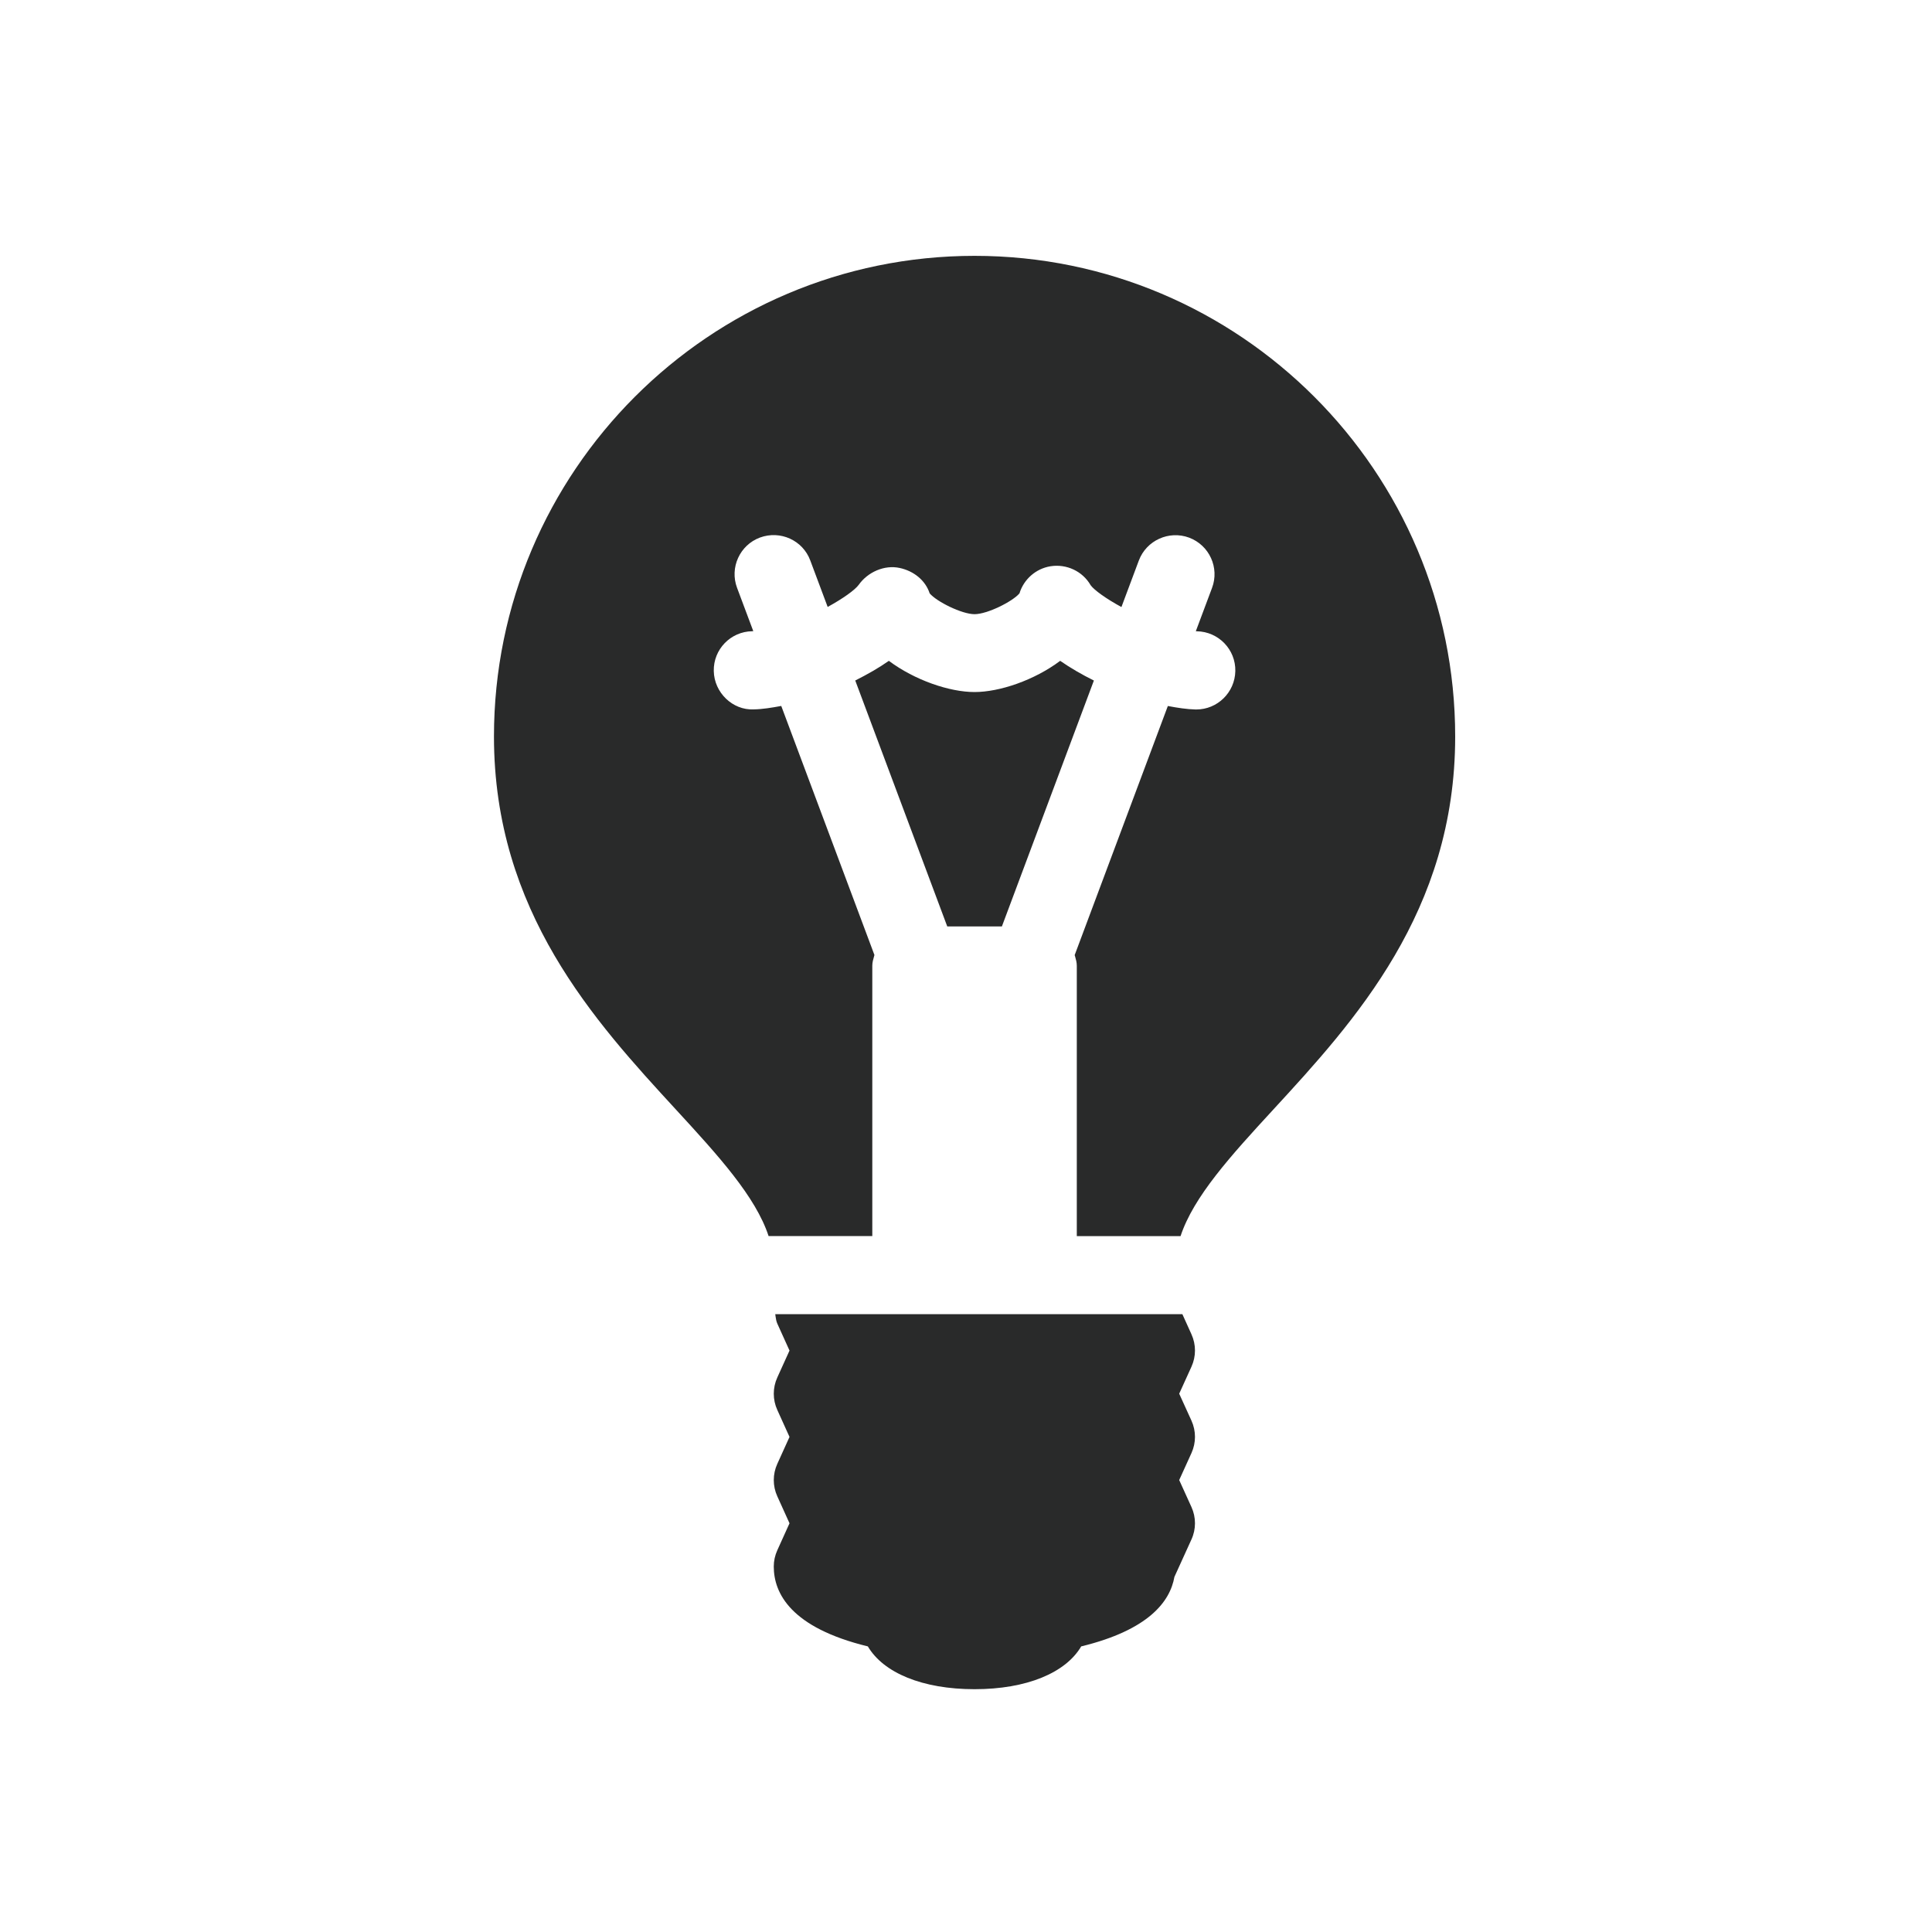 <svg width="40" height="40" viewBox="0 0 40 40" fill="none" xmlns="http://www.w3.org/2000/svg">
<path fill-rule="evenodd" clip-rule="evenodd" d="M15.912 25.591H18.06V19.993C18.06 19.924 18.079 19.861 18.097 19.798L18.104 19.772L16.175 14.616C15.978 14.652 15.781 14.685 15.602 14.687C15.169 14.707 14.786 14.34 14.778 13.892C14.769 13.445 15.125 13.076 15.573 13.069C15.576 13.069 15.58 13.068 15.585 13.068L15.585 13.068L15.585 13.068C15.589 13.067 15.593 13.067 15.596 13.067L15.26 12.17C15.103 11.752 15.317 11.284 15.735 11.129C16.154 10.975 16.621 11.185 16.776 11.604L17.136 12.566C17.456 12.391 17.704 12.212 17.779 12.108C17.965 11.845 18.309 11.69 18.627 11.759C18.915 11.821 19.158 12.011 19.248 12.285C19.39 12.455 19.914 12.716 20.177 12.716C20.44 12.716 20.963 12.455 21.107 12.285C21.196 11.995 21.443 11.774 21.748 11.724C22.08 11.671 22.413 11.825 22.581 12.117C22.654 12.217 22.899 12.395 23.218 12.568L23.578 11.606C23.735 11.187 24.203 10.977 24.619 11.131C25.038 11.288 25.251 11.754 25.094 12.172L24.758 13.069C24.758 13.069 24.774 13.07 24.782 13.07C25.229 13.079 25.585 13.447 25.576 13.894C25.567 14.336 25.207 14.689 24.767 14.689H24.753C24.574 14.685 24.376 14.654 24.179 14.617L22.25 19.774L22.258 19.8C22.276 19.863 22.294 19.926 22.294 19.995V25.593H24.442C24.711 24.776 25.481 23.929 26.358 22.977C28.038 21.151 30.128 18.875 30.128 15.251C30.13 9.761 25.666 5.297 20.177 5.297C14.689 5.297 10.227 9.761 10.227 15.248C10.227 18.873 12.316 21.147 13.996 22.974C14.873 23.927 15.644 24.774 15.912 25.589V25.591ZM22.646 14.089C22.397 13.965 22.16 13.828 21.95 13.682C21.413 14.084 20.695 14.328 20.176 14.328C19.658 14.328 18.938 14.082 18.403 13.682C18.195 13.828 17.957 13.963 17.707 14.089L19.612 19.181H20.743L22.648 14.089H22.646ZM24.48 27.209L24.668 27.625C24.765 27.839 24.765 28.082 24.668 28.296L24.414 28.855L24.668 29.413C24.765 29.627 24.765 29.87 24.668 30.084L24.414 30.643L24.668 31.202C24.765 31.415 24.765 31.66 24.668 31.872L24.315 32.648C24.224 33.161 23.778 33.748 22.385 34.087C22.063 34.634 21.256 34.973 20.177 34.973C19.097 34.973 18.29 34.634 17.968 34.087C16.374 33.699 16.02 32.988 16.02 32.433C16.02 32.316 16.045 32.203 16.093 32.097L16.346 31.538L16.093 30.979C15.996 30.767 15.996 30.52 16.093 30.308L16.346 29.75L16.093 29.191C15.996 28.979 15.996 28.732 16.093 28.52L16.346 27.962L16.093 27.403C16.072 27.355 16.064 27.305 16.057 27.255C16.055 27.239 16.053 27.224 16.051 27.209H24.48Z" fill="#292A2A"/>
</svg>
